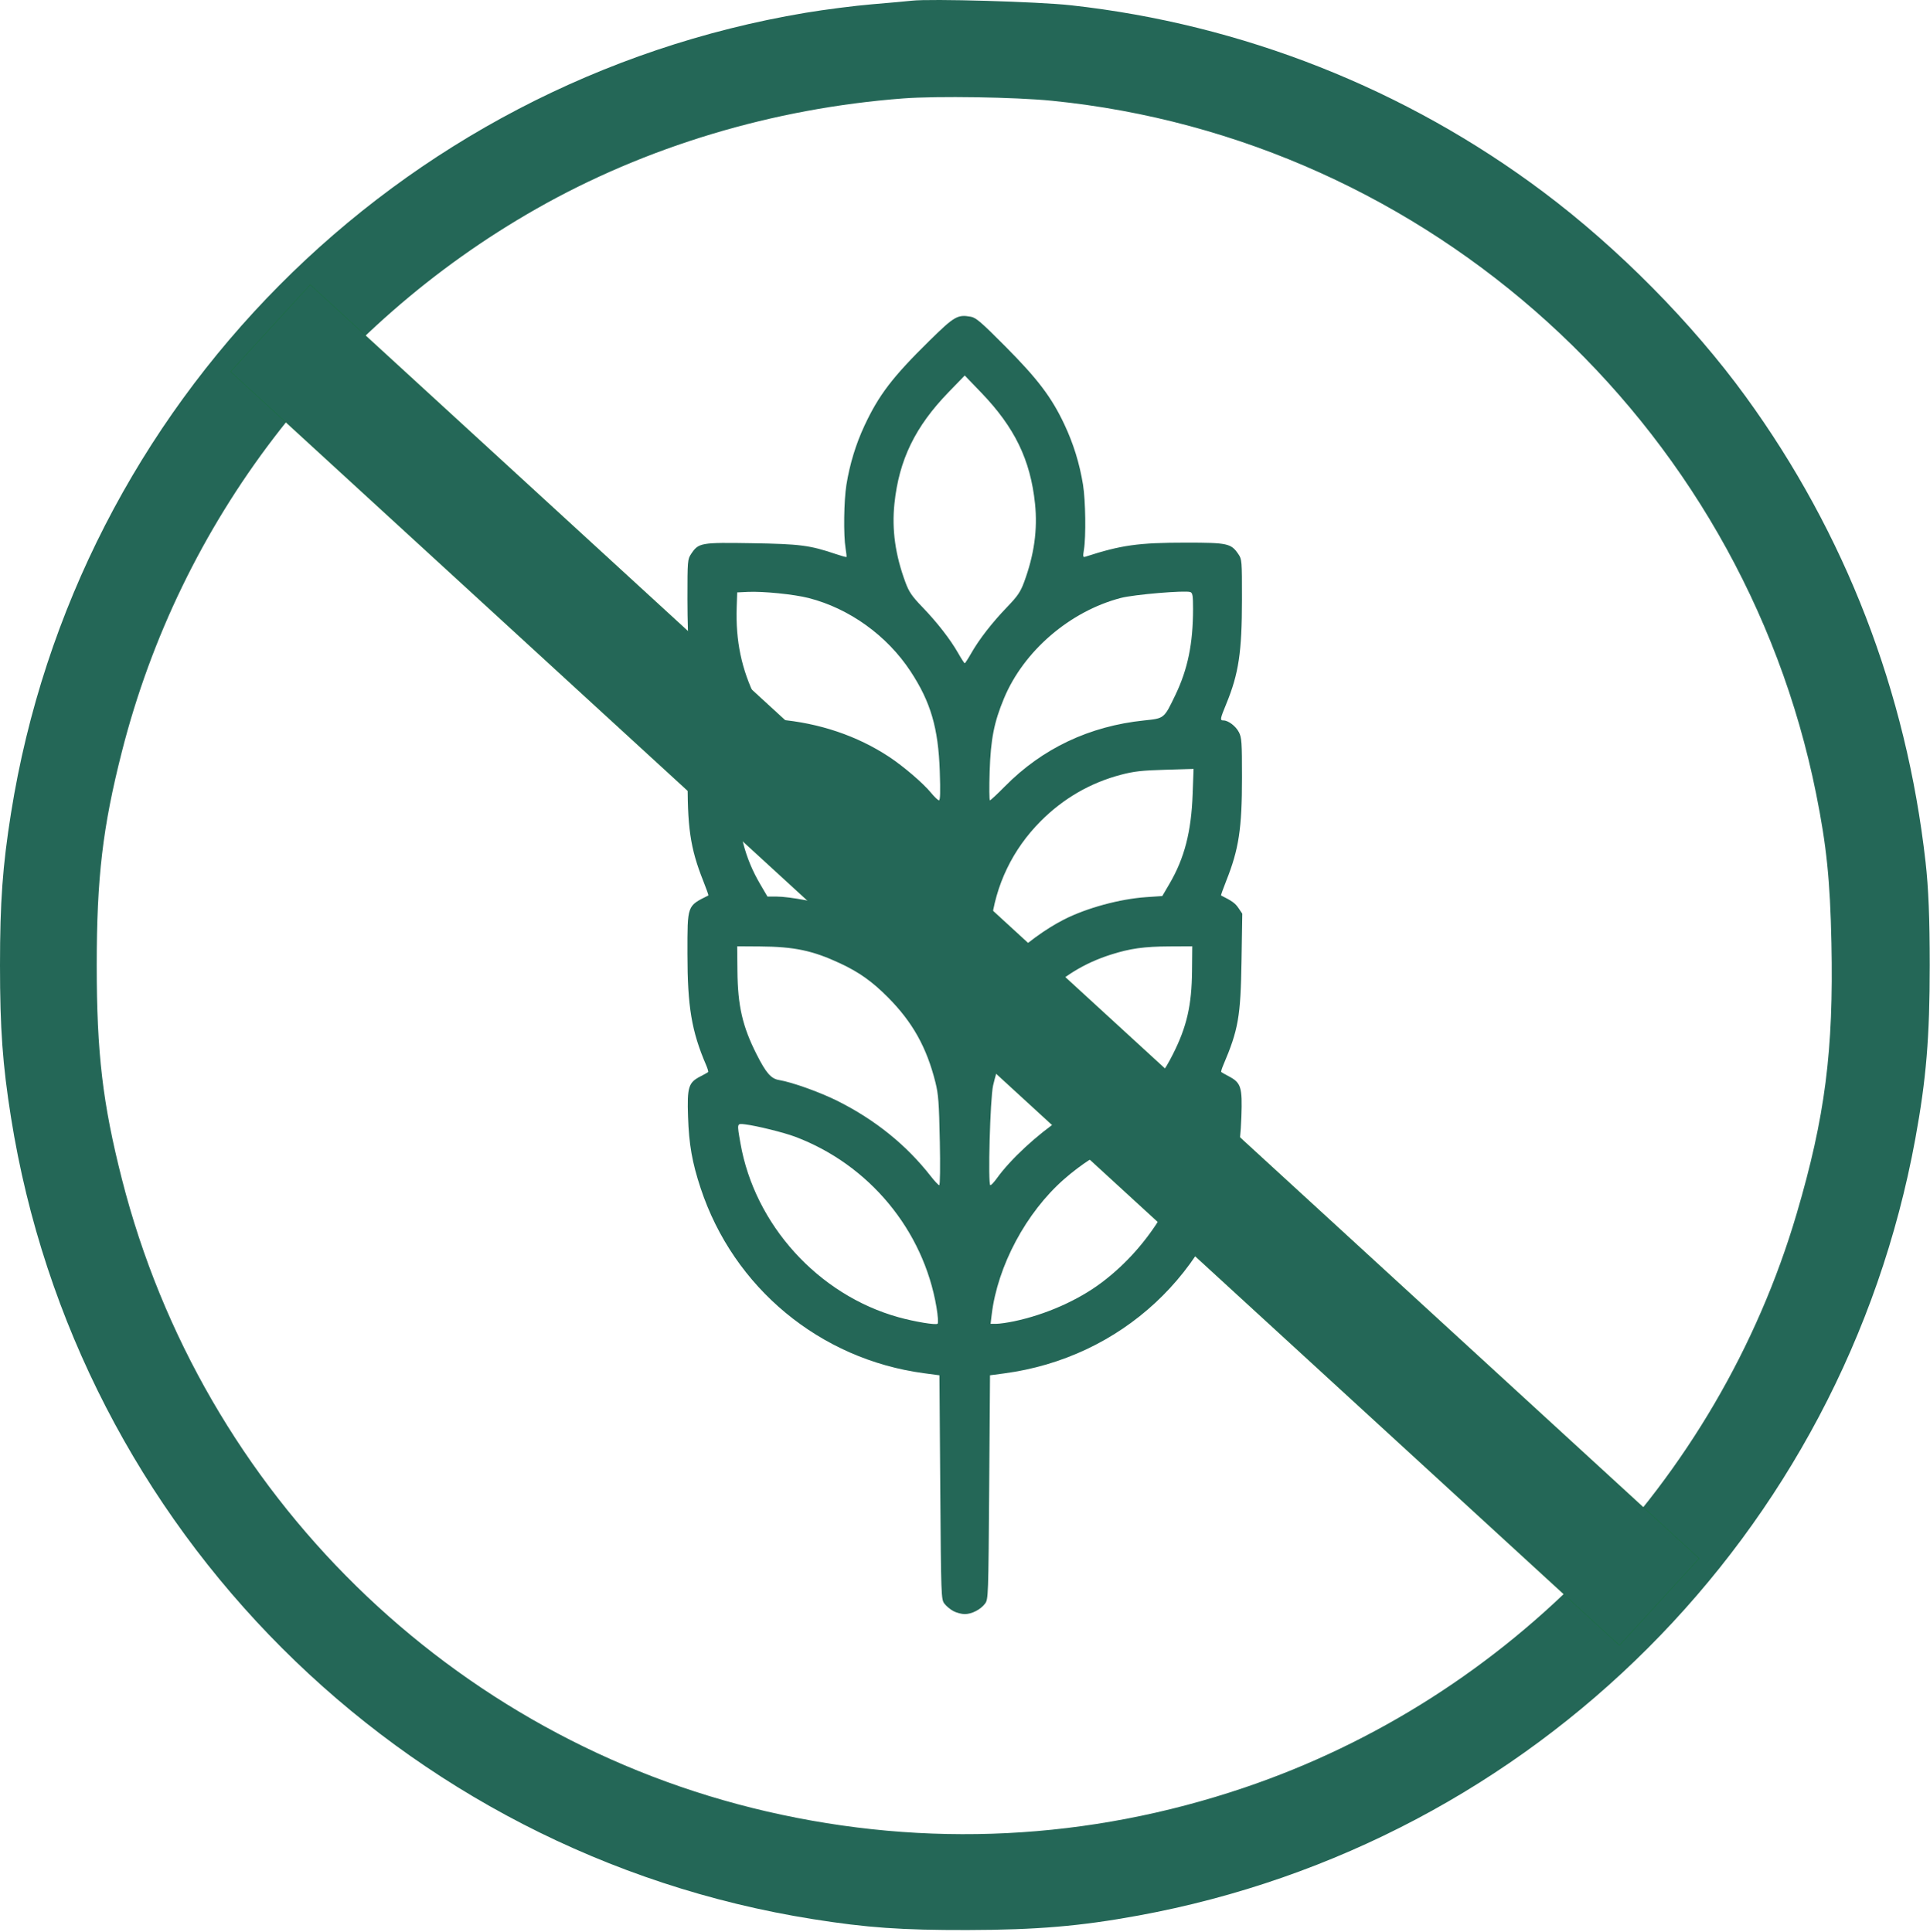 <?xml version="1.0" encoding="UTF-8"?> <svg xmlns="http://www.w3.org/2000/svg" width="799" height="800" viewBox="0 0 799 800" fill="none"><g clip-path="url(#clip0_1086_87)"><path d="M377.479 0.288C375.554 0.51 368.129 1.18 360.979 1.779C353.829 2.378 341.454 3.961 333.479 5.297C164.206 33.659 31.496 167.372 4.556 336.706C1.083 358.533 0 373.514 0 399.706C0 425.897 1.083 440.879 4.556 462.706C31.676 633.169 166.016 767.509 336.479 794.629C358.836 798.185 373.306 799.207 400.479 799.148C429.223 799.085 447.239 797.559 471.284 793.149C634.882 763.147 762.92 635.109 792.922 471.511C797.45 446.82 798.886 429.534 798.886 399.706C798.886 380.239 798.382 367.735 797.16 356.901C789.206 286.371 763.899 220.879 722.699 164.206C700.531 133.712 669.906 102.742 638.979 79.541C581.958 36.767 514.313 10.02 443.325 2.182C429.83 0.691 385.144 -0.594 377.479 0.288ZM435.479 41.72C591.603 57.334 720.906 174.621 751.868 328.706C756.191 350.221 757.651 364.465 758.196 390.438C759.127 434.904 755.575 462.569 743.801 502.537C711.097 613.552 624.874 703.123 514.979 740.244C450.643 761.975 383.558 765.307 317.48 750.052C186.992 719.928 83.662 618.598 50.467 488.206C42.502 456.919 40.042 436.038 40.042 399.706C40.042 363.373 42.502 342.492 50.467 311.206C74.666 216.149 136.491 135.155 221.979 86.511C267.39 60.672 319.973 44.841 373.979 40.749C387.925 39.692 420.319 40.203 435.479 41.72Z" fill="#246757"></path><path d="M670.439 681.259L703.441 645.277L128.443 117.892L95.441 153.873L670.439 681.259Z" fill="#246757" stroke="#008000" stroke-width="0.049" stroke-linecap="round"></path><path d="M394.671 667.081C393.389 666.393 391.723 665.004 390.968 663.993C389.628 662.198 389.588 661.075 389.258 615.803L388.92 569.452L382.505 568.593C339.422 562.83 303.668 533.192 290.042 491.946C286.533 481.326 285.227 473.9 284.839 462.381C284.426 450.103 284.999 448.245 289.96 445.698C291.556 444.878 292.995 444.076 293.157 443.914C293.318 443.753 292.947 442.448 292.331 441.015C286.311 427.027 284.595 416.796 284.595 394.889C284.595 374.561 284.355 375.229 293.261 370.772C293.388 370.708 292.419 367.975 291.112 364.695C285.714 351.131 284.442 342.307 284.72 320.36L284.932 303.598L287.776 300.947C289.341 299.489 291.239 298.296 291.996 298.296C293.803 298.296 293.746 297.747 291.352 292.123C288.808 286.146 286.225 276.575 285.304 269.718C284.913 266.812 284.594 257.058 284.594 248.041C284.594 232.12 284.642 231.58 286.127 229.351C289.215 224.728 290.071 224.577 311.266 224.922C331.235 225.248 335.17 225.753 345.951 229.389C348.316 230.186 350.334 230.748 350.436 230.636C350.532 230.525 350.372 228.915 350.06 227.058C349.152 221.605 349.344 207.291 350.412 200.703C351.806 192.102 354.323 183.87 357.891 176.233C363.81 163.563 369.529 156.078 384.67 141.188C395.112 130.918 396.432 130.15 401.918 131.143C404.063 131.532 406.263 133.427 416.306 143.542C429.633 156.962 435.341 164.509 440.6 175.657C444.39 183.693 446.931 191.894 448.36 200.703C449.414 207.203 449.625 222.22 448.738 227.617C448.272 230.446 448.346 230.831 449.285 230.526C464.243 225.676 471.262 224.694 490.98 224.694C508.238 224.694 509.642 225 512.659 229.421C514.135 231.582 514.178 232.13 514.165 248.259C514.15 270.001 512.806 278.941 507.693 291.383C505.085 297.728 504.985 298.296 506.477 298.296C508.496 298.296 511.603 300.654 512.892 303.165C514.051 305.424 514.177 307.268 514.177 321.942C514.177 343.052 512.876 351.59 507.66 364.695C506.354 367.976 505.388 370.71 505.512 370.772C510.093 373.065 511.364 373.981 512.695 375.949L514.293 378.313L513.979 397.895C513.608 421.012 512.674 426.338 506.429 441.015C505.82 442.447 505.437 443.736 505.579 443.878C505.723 444.021 507.15 444.83 508.755 445.678C513.792 448.342 514.352 450.153 513.924 462.381C513.699 468.809 513.05 475.239 512.242 479.046C502.072 526.998 464.057 562.264 415.619 568.682L409.853 569.447L409.515 615.801C409.184 661.076 409.145 662.199 407.805 663.994C405.974 666.446 402.315 668.331 399.387 668.331C398.075 668.331 395.953 667.768 394.671 667.081ZM387.692 541.264C382.299 509.353 359.8 482.207 329.191 470.681C324.49 468.911 313.051 466.085 308.397 465.544C305.014 465.15 305.063 464.946 306.525 473.326C312.42 507.13 338.712 536.115 371.893 545.39C378.62 547.27 387.448 548.737 388.163 548.093C388.501 547.788 388.29 544.848 387.692 541.264ZM419.769 547.1C432.909 544.342 446.356 538.385 456.18 530.97C476.255 515.818 490.299 492.226 492.902 469.283L493.382 465.044L490.444 465.462C471.596 468.14 454.576 475.917 440.464 488.298C424.818 502.025 412.984 524.168 410.561 544.255L410.092 548.137H412.46C413.761 548.137 417.052 547.671 419.769 547.1ZM389.068 472.34C388.755 456.664 388.489 453.09 387.269 448.2C383.657 433.729 377.834 423.282 367.664 413.025C361.111 406.417 355.693 402.557 347.81 398.882C336.449 393.585 328.832 391.977 314.643 391.881L305.19 391.818L305.285 401.947C305.413 416.469 307.371 424.99 313.236 436.574C317.16 444.324 319.193 446.645 322.539 447.199C327.949 448.096 339.589 452.269 346.829 455.909C362.397 463.735 375.253 474.123 385.311 487C386.918 489.058 388.505 490.741 388.836 490.741C389.186 490.741 389.286 482.978 389.074 472.341L389.068 472.34ZM412.701 487.867C418.321 480.041 429.237 469.92 439.398 463.114C449.53 456.327 467.593 448.512 476.404 447.103C479.623 446.588 481.668 444.226 485.574 436.51C491.328 425.146 493.365 416.265 493.492 401.978L493.588 391.817L484.135 391.865C473.643 391.913 467.84 392.73 459.892 395.267C448.774 398.818 439.881 404.302 431.04 413.058C421 423.003 414.502 434.886 411.131 449.468C409.907 454.76 408.919 490.744 409.997 490.744C410.351 490.744 411.569 489.451 412.705 487.87L412.701 487.867ZM389.258 397.193C389.258 372.346 383.272 356.148 368.348 340.608C359.012 330.887 347.621 324.185 334.643 320.776C329.318 319.377 326.033 319.007 316.4 318.724L304.652 318.378L305.024 328.763C305.586 344.436 308.405 355.32 314.68 366.038L317.714 371.222H321.344C326.836 371.222 339.553 373.613 346.379 375.93C360.167 380.609 372.871 388.649 382.553 398.825C385.683 402.115 388.472 404.847 388.751 404.896C389.03 404.944 389.258 401.478 389.258 397.193ZM417.061 397.912C424.111 391.001 432.874 384.581 440.577 380.683C450.02 375.905 463.633 372.211 474.552 371.465L481.181 371.013L484.154 365.933C490.365 355.323 493.188 344.385 493.748 328.762L494.122 318.377L482.374 318.723C472.711 319.007 469.463 319.374 464.072 320.79C451.437 324.108 440.237 330.581 430.864 339.985C419.176 351.711 412.069 366.507 410.238 382.927C409.614 388.518 409.201 404.989 409.684 404.981C409.78 404.98 413.097 401.799 417.061 397.912ZM389.059 319.396C388.449 301.42 385.298 290.65 376.931 277.931C367.199 263.139 351.598 251.922 334.77 247.618C328.713 246.069 315.903 244.778 309.579 245.079L305.19 245.288L304.984 251.365C304.509 265.441 306.987 277.209 312.964 289.269L317.025 297.462L322.249 297.911C339.191 299.365 354.849 304.651 368.089 313.382C374.029 317.299 382.204 324.311 385.454 328.278C386.853 329.984 388.328 331.381 388.732 331.381C389.249 331.381 389.347 327.831 389.059 319.396ZM415.97 325.66C431.478 309.906 450.977 300.66 473.664 298.301C482.081 297.427 481.874 297.595 486.595 287.77C491.724 277.098 493.904 266.504 493.916 252.188C493.919 246.662 493.739 245.513 492.804 245.155C490.751 244.367 469.485 246.163 464.033 247.584C442.949 253.082 423.821 269.518 415.642 289.166C411.522 299.062 410.143 306.084 409.706 319.396C409.489 325.988 409.543 331.382 409.818 331.382C410.101 331.382 412.865 328.807 415.963 325.66H415.97ZM402.088 270.463C405.351 264.722 410.754 257.766 416.922 251.365C421.206 246.919 422.439 245.127 423.889 241.237C428.131 229.86 429.614 219.301 428.485 208.521C426.589 190.409 420.071 176.969 406.185 162.539L399.392 155.48L392.661 162.429C378.857 176.681 372.182 190.433 370.288 208.521C369.158 219.301 370.642 229.86 374.884 241.237C376.334 245.127 377.567 246.919 381.852 251.365C388.019 257.766 393.422 264.722 396.686 270.463C397.986 272.75 399.201 274.621 399.387 274.621C399.571 274.621 400.787 272.75 402.088 270.463Z" fill="#246757"></path></g><defs><clipPath id="clip0_1086_87"><rect width="798.886" height="799.151" fill="white"></rect></clipPath></defs></svg> 